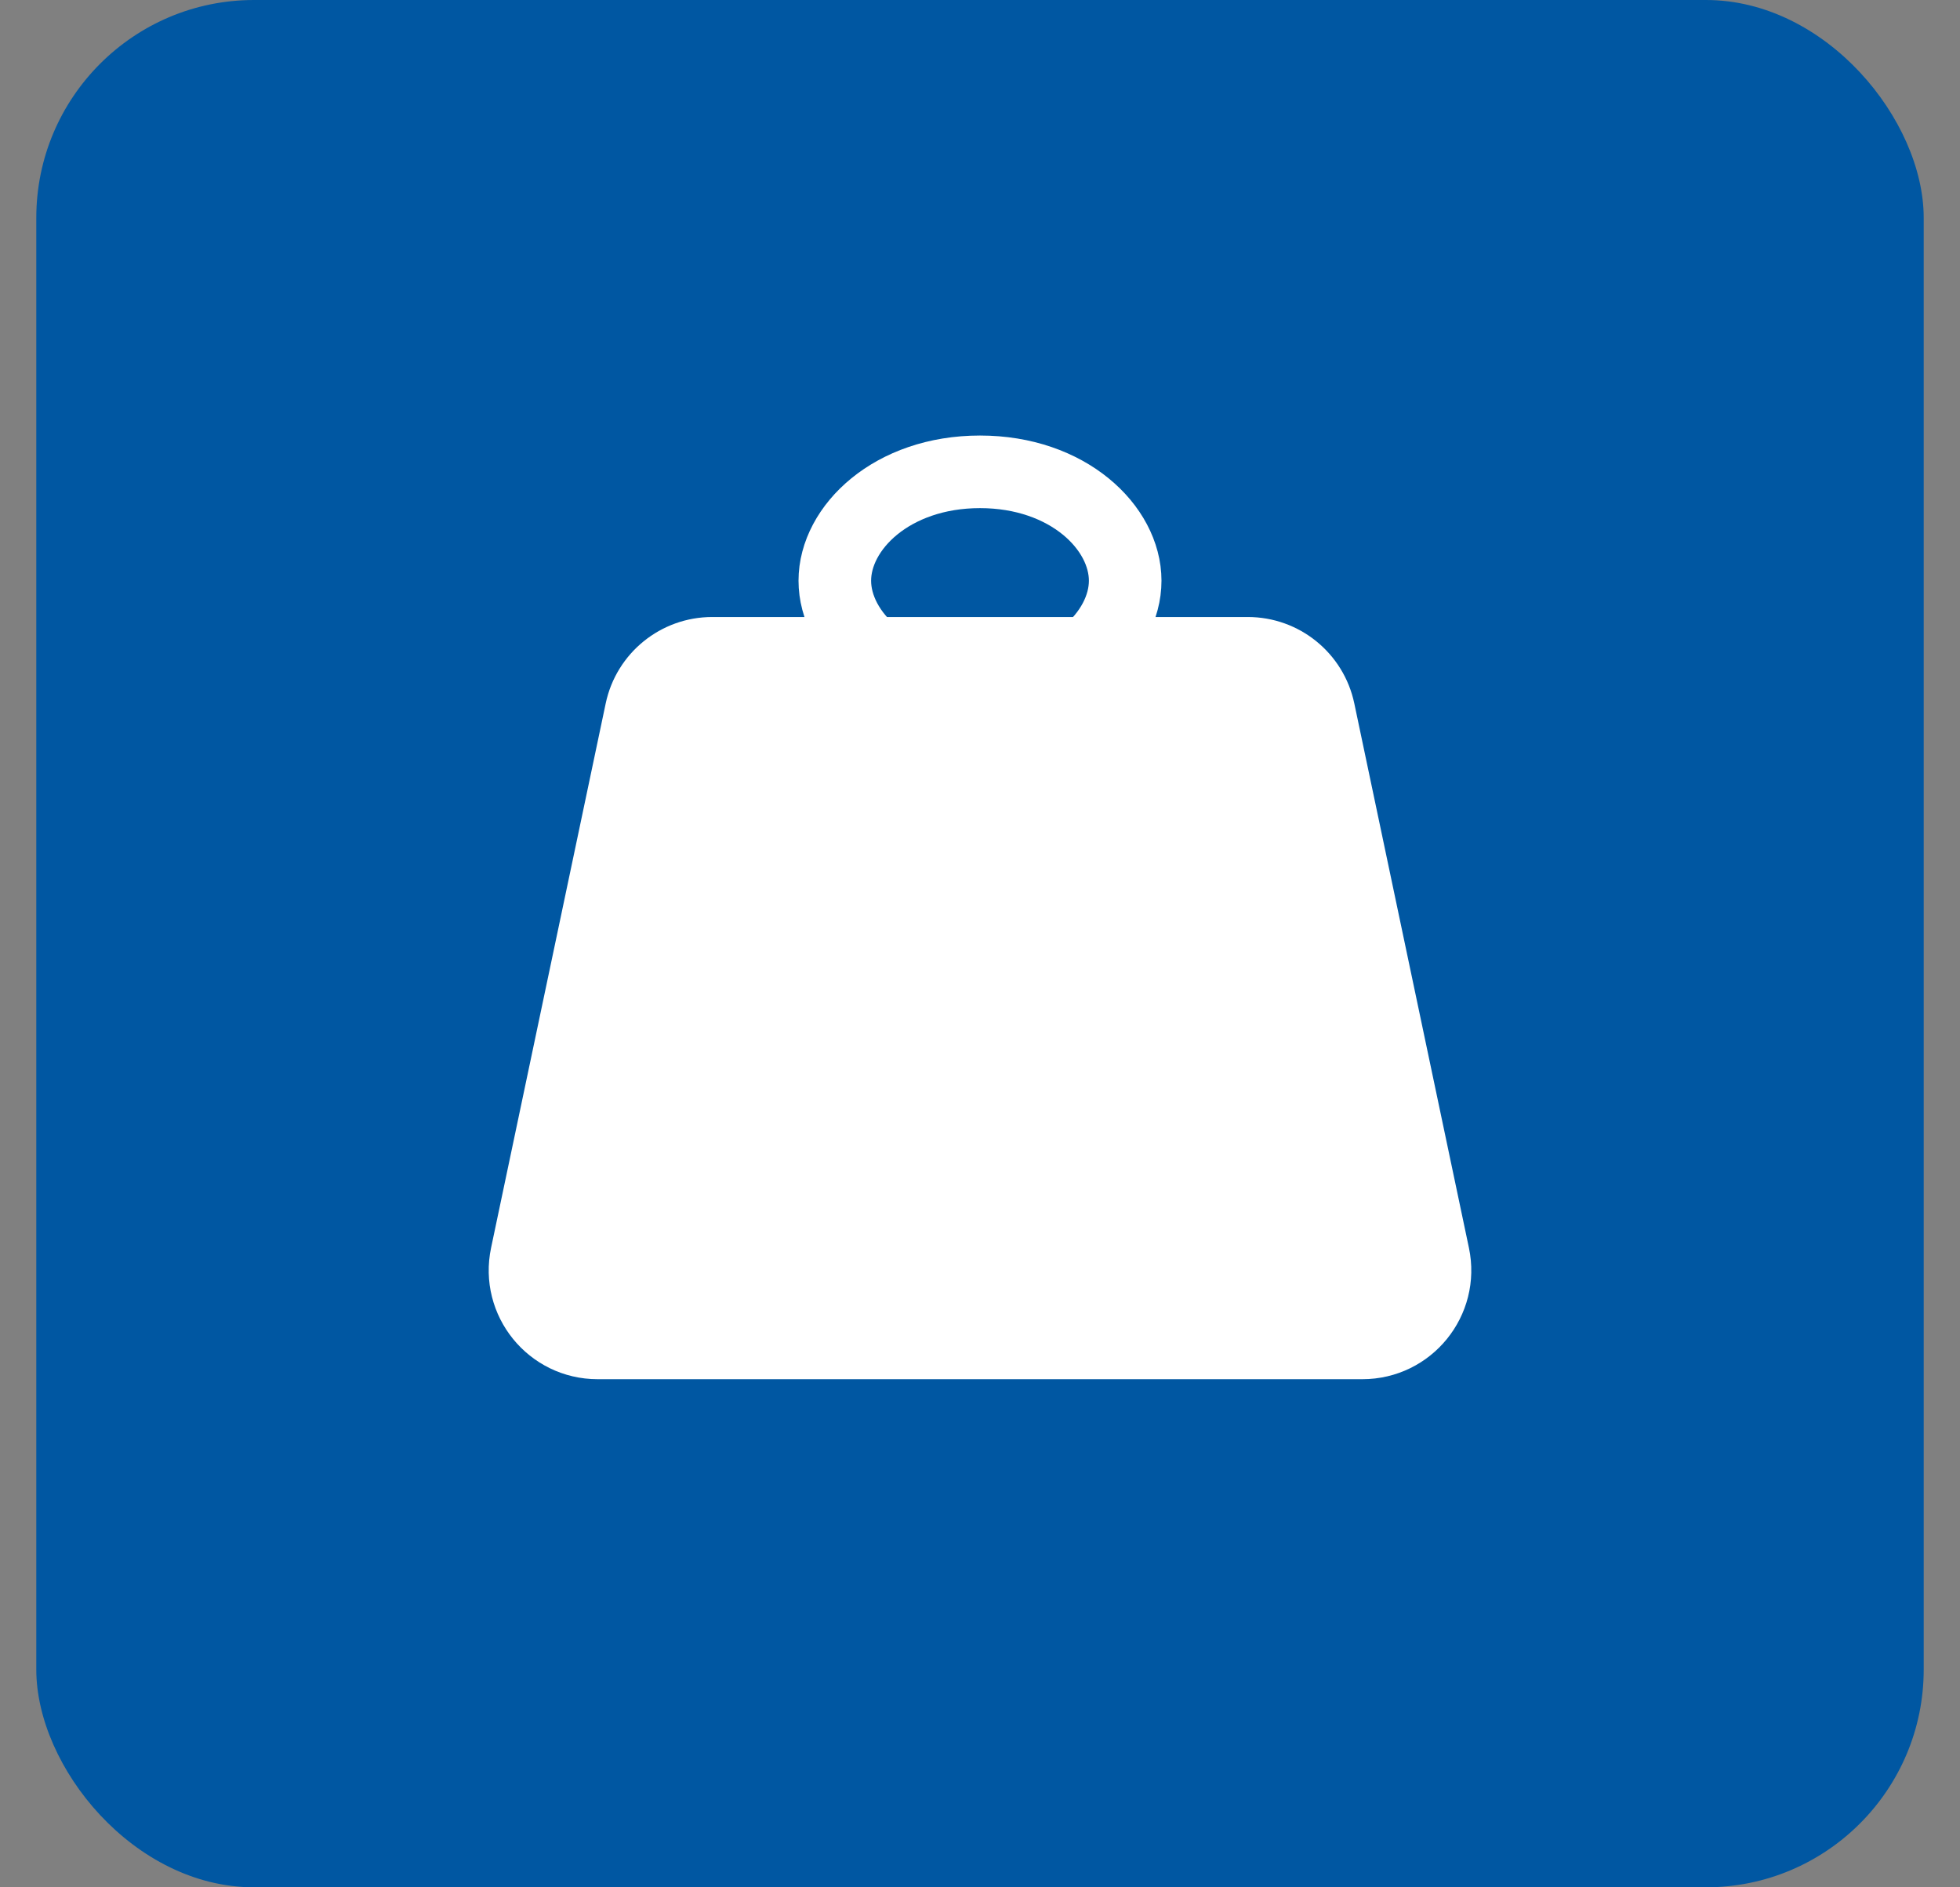 <svg width="27" height="26" viewBox="0 0 27 26" fill="none" xmlns="http://www.w3.org/2000/svg">
<rect x="0" y="0" width="27" height="26" fill="#808080" stroke="none"/>
<rect x="0.5" width="26" height="26" rx="3" fill="#0057A2"/>
<path d="M18.768 18.5H8.232C7.597 18.5 7.123 17.916 7.254 17.294L8.833 9.794C8.93 9.331 9.339 9 9.811 9H17.189C17.662 9 18.07 9.331 18.167 9.794L19.746 17.294C19.877 17.916 19.403 18.5 18.768 18.5Z" fill="white" stroke="white"/>
<path d="M15.5 8C15.5 8.73 14.714 9.5 13.5 9.5C12.286 9.5 11.5 8.73 11.5 8C11.5 7.27 12.286 6.5 13.5 6.5C14.714 6.5 15.5 7.27 15.5 8Z" stroke="white"/>
</svg>
